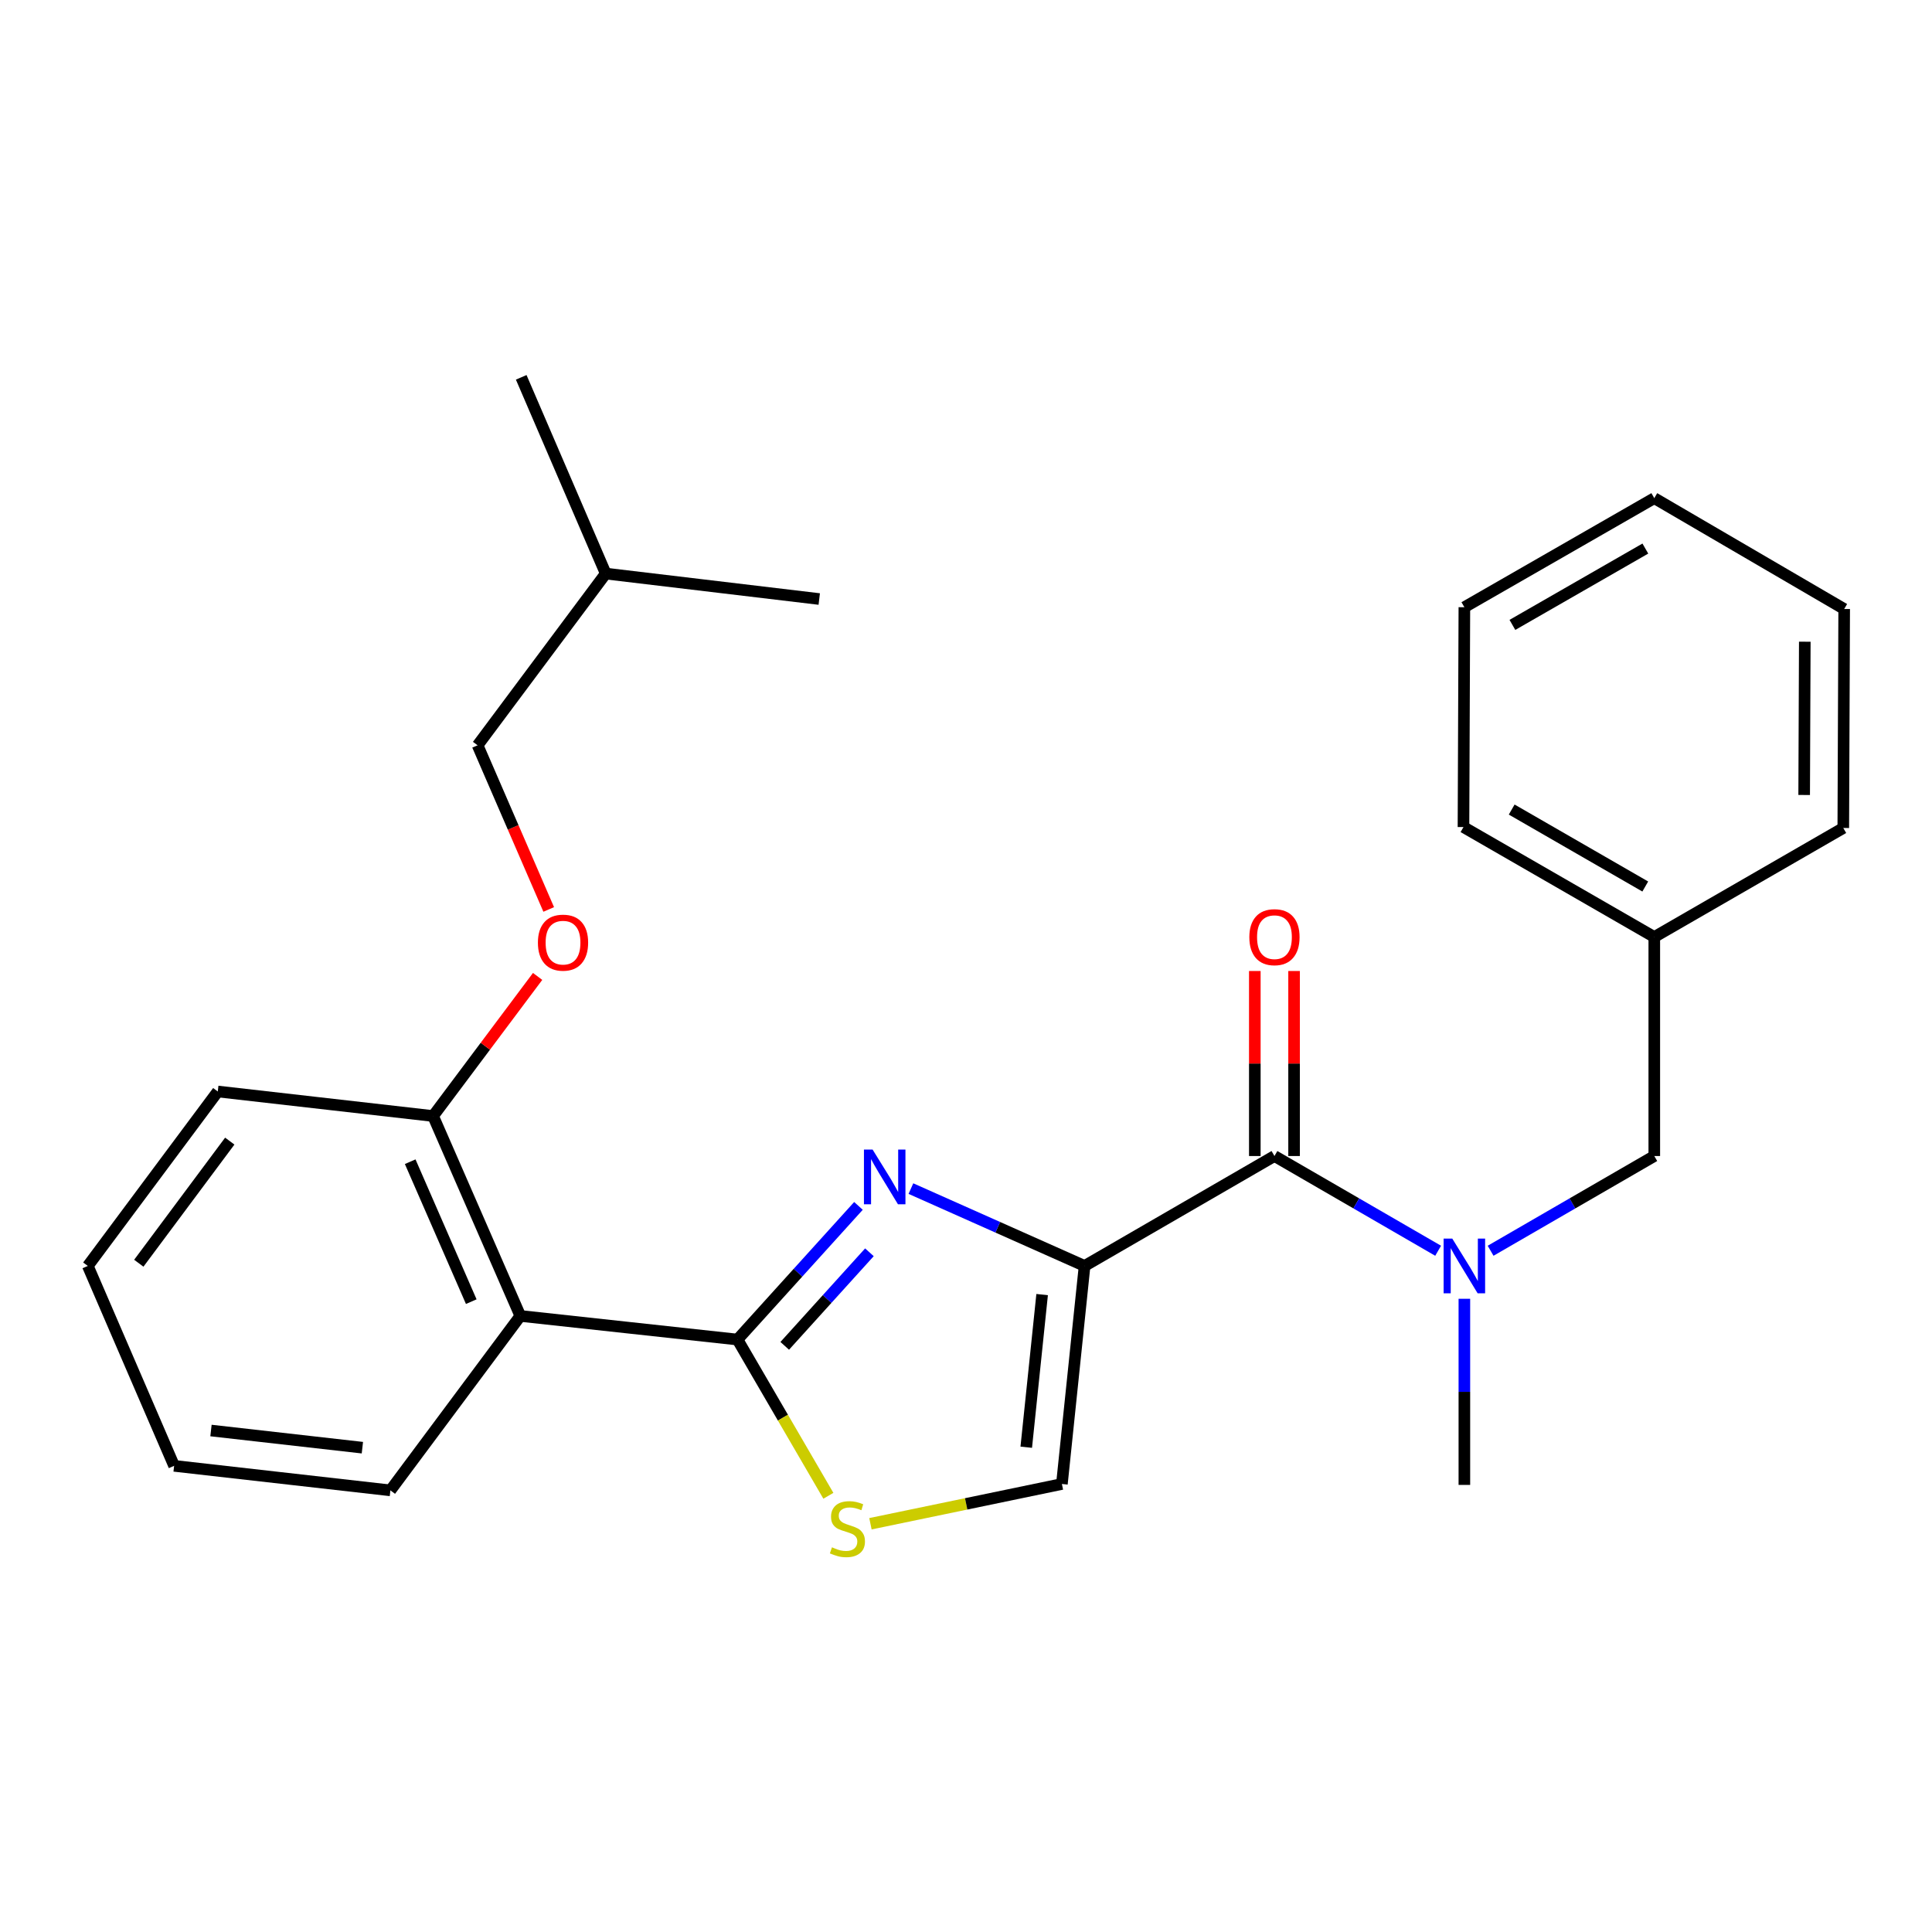 <?xml version='1.0' encoding='iso-8859-1'?>
<svg version='1.1' baseProfile='full'
              xmlns='http://www.w3.org/2000/svg'
                      xmlns:rdkit='http://www.rdkit.org/xml'
                      xmlns:xlink='http://www.w3.org/1999/xlink'
                  xml:space='preserve'
width='1000px' height='1000px' viewBox='0 0 1000 1000'>
<!-- END OF HEADER -->
<rect style='opacity:1.0;fill:#FFFFFF;stroke:none' width='1000' height='1000' x='0' y='0'> </rect>
<path class='bond-0' d='M 561.376,655.25 L 516.432,635.232' style='fill:none;fill-rule:evenodd;stroke:#000000;stroke-width:6px;stroke-linecap:butt;stroke-linejoin:miter;stroke-opacity:1' />
<path class='bond-0' d='M 516.432,635.232 L 471.488,615.215' style='fill:none;fill-rule:evenodd;stroke:#0000FF;stroke-width:6px;stroke-linecap:butt;stroke-linejoin:miter;stroke-opacity:1' />
<path class='bond-2' d='M 561.376,655.25 L 659.654,598.356' style='fill:none;fill-rule:evenodd;stroke:#000000;stroke-width:6px;stroke-linecap:butt;stroke-linejoin:miter;stroke-opacity:1' />
<path class='bond-5' d='M 561.376,655.25 L 549.636,768.113' style='fill:none;fill-rule:evenodd;stroke:#000000;stroke-width:6px;stroke-linecap:butt;stroke-linejoin:miter;stroke-opacity:1' />
<path class='bond-5' d='M 539.405,670.077 L 531.186,749.081' style='fill:none;fill-rule:evenodd;stroke:#000000;stroke-width:6px;stroke-linecap:butt;stroke-linejoin:miter;stroke-opacity:1' />
<path class='bond-1' d='M 444.338,624.171 L 413.028,658.76' style='fill:none;fill-rule:evenodd;stroke:#0000FF;stroke-width:6px;stroke-linecap:butt;stroke-linejoin:miter;stroke-opacity:1' />
<path class='bond-1' d='M 413.028,658.76 L 381.718,693.349' style='fill:none;fill-rule:evenodd;stroke:#000000;stroke-width:6px;stroke-linecap:butt;stroke-linejoin:miter;stroke-opacity:1' />
<path class='bond-1' d='M 450.009,648.184 L 428.092,672.396' style='fill:none;fill-rule:evenodd;stroke:#0000FF;stroke-width:6px;stroke-linecap:butt;stroke-linejoin:miter;stroke-opacity:1' />
<path class='bond-1' d='M 428.092,672.396 L 406.176,696.608' style='fill:none;fill-rule:evenodd;stroke:#000000;stroke-width:6px;stroke-linecap:butt;stroke-linejoin:miter;stroke-opacity:1' />
<path class='bond-3' d='M 381.718,693.349 L 269.318,681.123' style='fill:none;fill-rule:evenodd;stroke:#000000;stroke-width:6px;stroke-linecap:butt;stroke-linejoin:miter;stroke-opacity:1' />
<path class='bond-26' d='M 381.718,693.349 L 405.241,733.782' style='fill:none;fill-rule:evenodd;stroke:#000000;stroke-width:6px;stroke-linecap:butt;stroke-linejoin:miter;stroke-opacity:1' />
<path class='bond-26' d='M 405.241,733.782 L 428.764,774.215' style='fill:none;fill-rule:evenodd;stroke:#CCCC00;stroke-width:6px;stroke-linecap:butt;stroke-linejoin:miter;stroke-opacity:1' />
<path class='bond-6' d='M 659.654,598.356 L 702.015,622.873' style='fill:none;fill-rule:evenodd;stroke:#000000;stroke-width:6px;stroke-linecap:butt;stroke-linejoin:miter;stroke-opacity:1' />
<path class='bond-6' d='M 702.015,622.873 L 744.376,647.39' style='fill:none;fill-rule:evenodd;stroke:#0000FF;stroke-width:6px;stroke-linecap:butt;stroke-linejoin:miter;stroke-opacity:1' />
<path class='bond-9' d='M 669.814,598.356 L 669.814,550.473' style='fill:none;fill-rule:evenodd;stroke:#000000;stroke-width:6px;stroke-linecap:butt;stroke-linejoin:miter;stroke-opacity:1' />
<path class='bond-9' d='M 669.814,550.473 L 669.814,502.59' style='fill:none;fill-rule:evenodd;stroke:#FF0000;stroke-width:6px;stroke-linecap:butt;stroke-linejoin:miter;stroke-opacity:1' />
<path class='bond-9' d='M 649.494,598.356 L 649.494,550.473' style='fill:none;fill-rule:evenodd;stroke:#000000;stroke-width:6px;stroke-linecap:butt;stroke-linejoin:miter;stroke-opacity:1' />
<path class='bond-9' d='M 649.494,550.473 L 649.494,502.59' style='fill:none;fill-rule:evenodd;stroke:#FF0000;stroke-width:6px;stroke-linecap:butt;stroke-linejoin:miter;stroke-opacity:1' />
<path class='bond-7' d='M 269.318,681.123 L 224.164,577.652' style='fill:none;fill-rule:evenodd;stroke:#000000;stroke-width:6px;stroke-linecap:butt;stroke-linejoin:miter;stroke-opacity:1' />
<path class='bond-7' d='M 243.922,673.73 L 212.314,601.3' style='fill:none;fill-rule:evenodd;stroke:#000000;stroke-width:6px;stroke-linecap:butt;stroke-linejoin:miter;stroke-opacity:1' />
<path class='bond-13' d='M 269.318,681.123 L 202.072,771.409' style='fill:none;fill-rule:evenodd;stroke:#000000;stroke-width:6px;stroke-linecap:butt;stroke-linejoin:miter;stroke-opacity:1' />
<path class='bond-4' d='M 450.539,788.69 L 500.087,778.402' style='fill:none;fill-rule:evenodd;stroke:#CCCC00;stroke-width:6px;stroke-linecap:butt;stroke-linejoin:miter;stroke-opacity:1' />
<path class='bond-4' d='M 500.087,778.402 L 549.636,768.113' style='fill:none;fill-rule:evenodd;stroke:#000000;stroke-width:6px;stroke-linecap:butt;stroke-linejoin:miter;stroke-opacity:1' />
<path class='bond-8' d='M 771.535,647.39 L 813.895,622.873' style='fill:none;fill-rule:evenodd;stroke:#0000FF;stroke-width:6px;stroke-linecap:butt;stroke-linejoin:miter;stroke-opacity:1' />
<path class='bond-8' d='M 813.895,622.873 L 856.256,598.356' style='fill:none;fill-rule:evenodd;stroke:#000000;stroke-width:6px;stroke-linecap:butt;stroke-linejoin:miter;stroke-opacity:1' />
<path class='bond-14' d='M 757.955,672.243 L 757.955,720.415' style='fill:none;fill-rule:evenodd;stroke:#0000FF;stroke-width:6px;stroke-linecap:butt;stroke-linejoin:miter;stroke-opacity:1' />
<path class='bond-14' d='M 757.955,720.415 L 757.955,768.587' style='fill:none;fill-rule:evenodd;stroke:#000000;stroke-width:6px;stroke-linecap:butt;stroke-linejoin:miter;stroke-opacity:1' />
<path class='bond-10' d='M 224.164,577.652 L 251.216,541.523' style='fill:none;fill-rule:evenodd;stroke:#000000;stroke-width:6px;stroke-linecap:butt;stroke-linejoin:miter;stroke-opacity:1' />
<path class='bond-10' d='M 251.216,541.523 L 278.269,505.394' style='fill:none;fill-rule:evenodd;stroke:#FF0000;stroke-width:6px;stroke-linecap:butt;stroke-linejoin:miter;stroke-opacity:1' />
<path class='bond-15' d='M 224.164,577.652 L 112.723,564.953' style='fill:none;fill-rule:evenodd;stroke:#000000;stroke-width:6px;stroke-linecap:butt;stroke-linejoin:miter;stroke-opacity:1' />
<path class='bond-11' d='M 856.256,598.356 L 856.256,484.996' style='fill:none;fill-rule:evenodd;stroke:#000000;stroke-width:6px;stroke-linecap:butt;stroke-linejoin:miter;stroke-opacity:1' />
<path class='bond-12' d='M 284.012,470.728 L 265.608,428.249' style='fill:none;fill-rule:evenodd;stroke:#FF0000;stroke-width:6px;stroke-linecap:butt;stroke-linejoin:miter;stroke-opacity:1' />
<path class='bond-12' d='M 265.608,428.249 L 247.204,385.769' style='fill:none;fill-rule:evenodd;stroke:#000000;stroke-width:6px;stroke-linecap:butt;stroke-linejoin:miter;stroke-opacity:1' />
<path class='bond-17' d='M 856.256,484.996 L 757.492,428.09' style='fill:none;fill-rule:evenodd;stroke:#000000;stroke-width:6px;stroke-linecap:butt;stroke-linejoin:miter;stroke-opacity:1' />
<path class='bond-17' d='M 851.586,458.854 L 782.451,419.02' style='fill:none;fill-rule:evenodd;stroke:#000000;stroke-width:6px;stroke-linecap:butt;stroke-linejoin:miter;stroke-opacity:1' />
<path class='bond-18' d='M 856.256,484.996 L 954.083,428.564' style='fill:none;fill-rule:evenodd;stroke:#000000;stroke-width:6px;stroke-linecap:butt;stroke-linejoin:miter;stroke-opacity:1' />
<path class='bond-16' d='M 247.204,385.769 L 313.524,296.883' style='fill:none;fill-rule:evenodd;stroke:#000000;stroke-width:6px;stroke-linecap:butt;stroke-linejoin:miter;stroke-opacity:1' />
<path class='bond-19' d='M 202.072,771.409 L 90.123,758.721' style='fill:none;fill-rule:evenodd;stroke:#000000;stroke-width:6px;stroke-linecap:butt;stroke-linejoin:miter;stroke-opacity:1' />
<path class='bond-19' d='M 187.568,749.316 L 109.204,740.434' style='fill:none;fill-rule:evenodd;stroke:#000000;stroke-width:6px;stroke-linecap:butt;stroke-linejoin:miter;stroke-opacity:1' />
<path class='bond-22' d='M 112.723,564.953 L 45.455,655.25' style='fill:none;fill-rule:evenodd;stroke:#000000;stroke-width:6px;stroke-linecap:butt;stroke-linejoin:miter;stroke-opacity:1' />
<path class='bond-22' d='M 118.928,590.636 L 71.84,653.844' style='fill:none;fill-rule:evenodd;stroke:#000000;stroke-width:6px;stroke-linecap:butt;stroke-linejoin:miter;stroke-opacity:1' />
<path class='bond-20' d='M 313.524,296.883 L 424.039,310.057' style='fill:none;fill-rule:evenodd;stroke:#000000;stroke-width:6px;stroke-linecap:butt;stroke-linejoin:miter;stroke-opacity:1' />
<path class='bond-21' d='M 313.524,296.883 L 269.781,195.308' style='fill:none;fill-rule:evenodd;stroke:#000000;stroke-width:6px;stroke-linecap:butt;stroke-linejoin:miter;stroke-opacity:1' />
<path class='bond-23' d='M 757.492,428.09 L 757.955,314.29' style='fill:none;fill-rule:evenodd;stroke:#000000;stroke-width:6px;stroke-linecap:butt;stroke-linejoin:miter;stroke-opacity:1' />
<path class='bond-24' d='M 954.083,428.564 L 954.545,315.227' style='fill:none;fill-rule:evenodd;stroke:#000000;stroke-width:6px;stroke-linecap:butt;stroke-linejoin:miter;stroke-opacity:1' />
<path class='bond-24' d='M 933.833,411.481 L 934.157,332.145' style='fill:none;fill-rule:evenodd;stroke:#000000;stroke-width:6px;stroke-linecap:butt;stroke-linejoin:miter;stroke-opacity:1' />
<path class='bond-27' d='M 90.123,758.721 L 45.455,655.25' style='fill:none;fill-rule:evenodd;stroke:#000000;stroke-width:6px;stroke-linecap:butt;stroke-linejoin:miter;stroke-opacity:1' />
<path class='bond-28' d='M 757.955,314.29 L 856.256,257.847' style='fill:none;fill-rule:evenodd;stroke:#000000;stroke-width:6px;stroke-linecap:butt;stroke-linejoin:miter;stroke-opacity:1' />
<path class='bond-28' d='M 782.818,323.445 L 851.629,283.935' style='fill:none;fill-rule:evenodd;stroke:#000000;stroke-width:6px;stroke-linecap:butt;stroke-linejoin:miter;stroke-opacity:1' />
<path class='bond-25' d='M 954.545,315.227 L 856.256,257.847' style='fill:none;fill-rule:evenodd;stroke:#000000;stroke-width:6px;stroke-linecap:butt;stroke-linejoin:miter;stroke-opacity:1' />
<path  class='atom-1' d='M 451.656 595.01
L 460.936 610.01
Q 461.856 611.49, 463.336 614.17
Q 464.816 616.85, 464.896 617.01
L 464.896 595.01
L 468.656 595.01
L 468.656 623.33
L 464.776 623.33
L 454.816 606.93
Q 453.656 605.01, 452.416 602.81
Q 451.216 600.61, 450.856 599.93
L 450.856 623.33
L 447.176 623.33
L 447.176 595.01
L 451.656 595.01
' fill='#0000FF'/>
<path  class='atom-5' d='M 430.624 800.884
Q 430.944 801.004, 432.264 801.564
Q 433.584 802.124, 435.024 802.484
Q 436.504 802.804, 437.944 802.804
Q 440.624 802.804, 442.184 801.524
Q 443.744 800.204, 443.744 797.924
Q 443.744 796.364, 442.944 795.404
Q 442.184 794.444, 440.984 793.924
Q 439.784 793.404, 437.784 792.804
Q 435.264 792.044, 433.744 791.324
Q 432.264 790.604, 431.184 789.084
Q 430.144 787.564, 430.144 785.004
Q 430.144 781.444, 432.544 779.244
Q 434.984 777.044, 439.784 777.044
Q 443.064 777.044, 446.784 778.604
L 445.864 781.684
Q 442.464 780.284, 439.904 780.284
Q 437.144 780.284, 435.624 781.444
Q 434.104 782.564, 434.144 784.524
Q 434.144 786.044, 434.904 786.964
Q 435.704 787.884, 436.824 788.404
Q 437.984 788.924, 439.904 789.524
Q 442.464 790.324, 443.984 791.124
Q 445.504 791.924, 446.584 793.564
Q 447.704 795.164, 447.704 797.924
Q 447.704 801.844, 445.064 803.964
Q 442.464 806.044, 438.104 806.044
Q 435.584 806.044, 433.664 805.484
Q 431.784 804.964, 429.544 804.044
L 430.624 800.884
' fill='#CCCC00'/>
<path  class='atom-7' d='M 751.695 641.09
L 760.975 656.09
Q 761.895 657.57, 763.375 660.25
Q 764.855 662.93, 764.935 663.09
L 764.935 641.09
L 768.695 641.09
L 768.695 669.41
L 764.815 669.41
L 754.855 653.01
Q 753.695 651.09, 752.455 648.89
Q 751.255 646.69, 750.895 646.01
L 750.895 669.41
L 747.215 669.41
L 747.215 641.09
L 751.695 641.09
' fill='#0000FF'/>
<path  class='atom-10' d='M 646.654 485.076
Q 646.654 478.276, 650.014 474.476
Q 653.374 470.676, 659.654 470.676
Q 665.934 470.676, 669.294 474.476
Q 672.654 478.276, 672.654 485.076
Q 672.654 491.956, 669.254 495.876
Q 665.854 499.756, 659.654 499.756
Q 653.414 499.756, 650.014 495.876
Q 646.654 491.996, 646.654 485.076
M 659.654 496.556
Q 663.974 496.556, 666.294 493.676
Q 668.654 490.756, 668.654 485.076
Q 668.654 479.516, 666.294 476.716
Q 663.974 473.876, 659.654 473.876
Q 655.334 473.876, 652.974 476.676
Q 650.654 479.476, 650.654 485.076
Q 650.654 490.796, 652.974 493.676
Q 655.334 496.556, 659.654 496.556
' fill='#FF0000'/>
<path  class='atom-11' d='M 278.421 487.909
Q 278.421 481.109, 281.781 477.309
Q 285.141 473.509, 291.421 473.509
Q 297.701 473.509, 301.061 477.309
Q 304.421 481.109, 304.421 487.909
Q 304.421 494.789, 301.021 498.709
Q 297.621 502.589, 291.421 502.589
Q 285.181 502.589, 281.781 498.709
Q 278.421 494.829, 278.421 487.909
M 291.421 499.389
Q 295.741 499.389, 298.061 496.509
Q 300.421 493.589, 300.421 487.909
Q 300.421 482.349, 298.061 479.549
Q 295.741 476.709, 291.421 476.709
Q 287.101 476.709, 284.741 479.509
Q 282.421 482.309, 282.421 487.909
Q 282.421 493.629, 284.741 496.509
Q 287.101 499.389, 291.421 499.389
' fill='#FF0000'/>
</svg>
